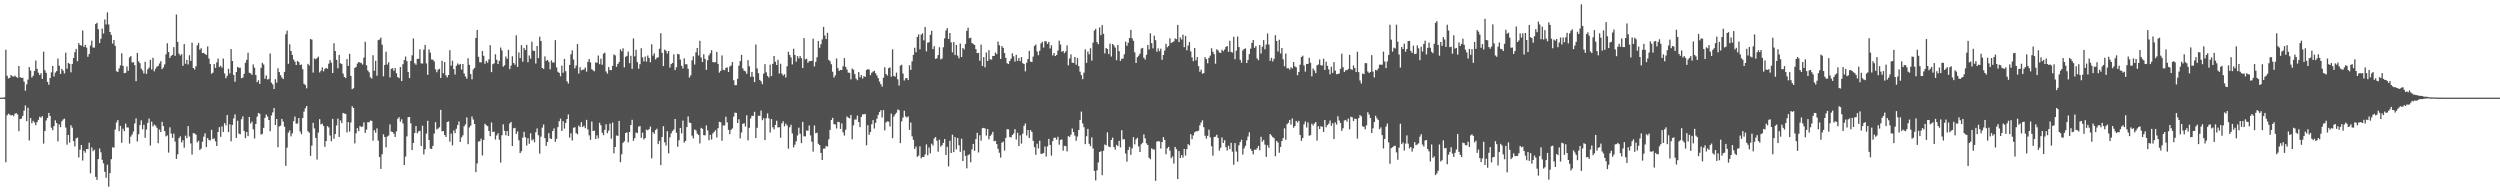<svg xmlns="http://www.w3.org/2000/svg" width="1920" height="150"><path fill="#4f4f4f" d="M0 75h1v1H0zM1 75h1v1H1zM2 75h1v1H2zM3 74.762h1v1.321H3zM4 38.187h1v86.448H4zM5 58.179h1v30.417H5zM6 60.217h1v27.093H6zM7 59.805h1v28.219H7zM8 57.603h1v31.179H8zM9 58.578h1v29.766H9zM10 58.878h1v30.426H10zM11 58.047h1v29.311H11zM12 59.029h1v27.892H12zM13 59.802h1v28.1H13zM14 50.686h1v50.076H14zM15 59.333h1v32.103H15zM16 59.807h1v31.241H16zM17 59.74h1v29.233H17zM18 62.702h1v22.268H18zM19 69.637h1v11.371H19zM20 64.833h1v28.272H20zM21 61.157h1v21.634H21zM22 51.514h1v56.368H22zM23 54.147h1v36.473H23zM24 59.509h1v35.184H24zM25 58.115h1v34.729H25zM26 54.527h1v39.526H26zM27 46.468h1v49.682H27zM28 52.872h1v40.906H28zM29 55.795h1v36.244H29zM30 57.667h1v31.98H30zM31 56.211h1v34.179H31zM32 60.576h1v28.652H32zM33 39.693h1v70.577H33zM34 53.973h1v46.617H34zM35 55.98h1v36.523H35zM36 62.869h1v27.691H36zM37 65.057h1v21.659H37zM38 59.885h1v29.203H38zM39 55.531h1v42.58H39zM40 50.674h1v49.334H40zM41 58.713h1v38.135H41zM42 55.769h1v36.624H42zM43 54.643h1v39.851H43zM44 44.952h1v63.637H44zM45 50.464h1v45.097H45zM46 56.767h1v40.927H46zM47 52.883h1v40.288H47zM48 54.231h1v37.594H48zM49 56.44h1v34.722H49zM50 40.521h1v57.439H50zM51 52.714h1v58.371H51zM52 48.354h1v55.271H52zM53 49.065h1v60.469H53zM54 55.573h1v40.636H54zM55 49.116h1v48.938H55zM56 44.55h1v63.864H56zM57 40.096h1v72.412H57zM58 37.525h1v68.817H58zM59 47.008h1v58.668H59zM60 33.108h1v87.849H60zM61 34.662h1v80.288H61zM62 35.007h1v76.347H62zM63 23.385h1v99.915H63zM64 36.047h1v79.661H64zM65 34.447h1v82.786H65zM66 36.562h1v77.901H66zM67 43.623h1v70.89H67zM68 41.455h1v68.167H68zM69 34.996h1v98.059H69zM70 31.245h1v82.012H70zM71 36.582h1v79.561H71zM72 36.516h1v78.455H72zM73 18.475h1v117.366H73zM74 17.489h1v120.703H74zM75 22.421h1v99.739H75zM76 33.099h1v80.92H76zM77 29.78h1v87.196H77zM78 21.986h1v100.753H78zM79 25.779h1v99.702H79zM80 14.939h1v116.956H80zM81 18.814h1v117.716H81zM82 9.512h1v117.022H82zM83 18.812h1v124.539H83zM84 24.582h1v108.366H84zM85 26.765h1v95.496H85zM86 33.472h1v79.65H86zM87 30.647h1v82.817H87zM88 35.25h1v64.262H88zM89 54.703h1v39.329H89zM90 55.282h1v36.908H90zM91 52.586h1v48.171H91zM92 50.249h1v46.491H92zM93 40.903h1v68.748H93zM94 50.601h1v48.226H94zM95 56.188h1v44.598H95zM96 55.907h1v39.043H96zM97 51.105h1v46.777H97zM98 54.369h1v43.557H98zM99 44.087h1v66.18H99zM100 43.025h1v61.875H100zM101 47.978h1v55.338H101zM102 47.775h1v53.259H102zM103 50.07h1v44.706H103zM104 62.35h1v28.574H104zM105 40.62h1v68.013H105zM106 47.166h1v55.953H106zM107 48.514h1v47.606H107zM108 52.737h1v39.663H108zM109 54.103h1v45.182H109zM110 56.417h1v39.419H110zM111 47.424h1v58.418H111zM112 56.749h1v42.749H112zM113 53.27h1v41.073H113zM114 51.865h1v39.169H114zM115 45.946h1v65.816H115zM116 53.336h1v40.124H116zM117 44.405h1v52.744H117zM118 54.765h1v40.932H118zM119 52.812h1v43.694H119zM120 51.276h1v46.837H120zM121 50.647h1v59.325H121zM122 48.795h1v50.684H122zM123 46.989h1v54.39H123zM124 53.085h1v40.476H124zM125 51.791h1v45.065H125zM126 49.445h1v51.257H126zM127 41.709h1v63.053H127zM128 33.241h1v70.771H128zM129 39.947h1v77.267H129zM130 44.518h1v53.252H130zM131 42.865h1v59.693H131zM132 42.078h1v63.818H132zM133 36.202h1v66.434H133zM134 42.918h1v65.77H134zM135 11.181h1v110.819H135zM136 32.149h1v86.4H136zM137 41.231h1v64.942H137zM138 42.641h1v62.078H138zM139 41.611h1v67.771H139zM140 50.551h1v57.157H140zM141 33.863h1v79.558H141zM142 48.985h1v55.187H142zM143 45.998h1v60.089H143zM144 49.489h1v47.372H144zM145 42.446h1v62.403H145zM146 46.722h1v63.408H146zM147 32.767h1v85.905H147zM148 52.222h1v50.012H148zM149 53.339h1v49.185H149zM150 50.894h1v52.548H150zM151 34.808h1v74.532H151zM152 32.952h1v75.134H152zM153 38.171h1v77.002H153zM154 37.029h1v77.077H154zM155 40.778h1v68.08H155zM156 40.558h1v64.383H156zM157 41.508h1v60.899H157zM158 42.114h1v70.863H158zM159 35.614h1v70.46H159zM160 44.968h1v62.676H160zM161 49.168h1v58.677H161zM162 56.582h1v43.122H162zM163 55.833h1v51.003H163zM164 49.178h1v57.07H164zM165 52.142h1v56.448H165zM166 47.944h1v64.186H166zM167 44.984h1v56.388H167zM168 51.526h1v46.095H168zM169 50.551h1v54.505H169zM170 51.947h1v45.12H170zM171 44.948h1v56.386H171zM172 56.39h1v38.116H172zM173 60.043h1v36.228H173zM174 58.218h1v30.178H174zM175 52.824h1v48.668H175zM176 56.392h1v39.064H176zM177 37.688h1v70.849H177zM178 46.832h1v49.084H178zM179 57.568h1v33.351H179zM180 62.796h1v25.042H180zM181 55.341h1v50.582H181zM182 51.35h1v41.38H182zM183 52.073h1v50.533H183zM184 51.972h1v51.119H184zM185 60.043h1v31.534H185zM186 59.546h1v29.872H186zM187 56.655h1v43.914H187zM188 48.198h1v57.954H188zM189 45.992h1v55.386H189zM190 40.475h1v64.058H190zM191 55.927h1v33.932H191zM192 56.31h1v38.505H192zM193 57.468h1v35.946H193zM194 49.445h1v49.863H194zM195 51.945h1v54.431H195zM196 57.591h1v37.576H196zM197 63.103h1v26.544H197zM198 61.624h1v25.095H198zM199 64.481h1v22.93H199zM200 52.142h1v51.206H200zM201 48.251h1v54.44H201zM202 49.564h1v48.636H202zM203 60.475h1v30.078H203zM204 57.928h1v30.018H204zM205 61.132h1v28.343H205zM206 60.585h1v31.6H206zM207 41.082h1v59.657H207zM208 63.453h1v25.242H208zM209 64.879h1v21.469H209zM210 68.33h1v14.66H210zM211 60.809h1v35.189H211zM212 63.49h1v27.91H212zM213 52.414h1v60.625H213zM214 55.328h1v41.82H214zM215 57.763h1v38.755H215zM216 59.571h1v31.724H216zM217 60.711h1v32.724H217zM218 55.206h1v42.14H218zM219 26.321h1v101.048H219zM220 23.497h1v89.888H220zM221 49.022h1v52.847H221zM222 34.003h1v66.216H222zM223 39.182h1v65.58H223zM224 42.21h1v60.224H224zM225 45.689h1v47.381H225zM226 47.308h1v42.167H226zM227 49.908h1v45.095H227zM228 46.774h1v48.052H228zM229 47.655h1v42.998H229zM230 49.958h1v50.996H230zM231 49.512h1v53.545H231zM232 53.22h1v37.37H232zM233 64.3h1v21.421H233zM234 65.323h1v17.855H234zM235 67.825h1v13.603H235zM236 49.059h1v51.698H236zM237 50.29h1v51.618H237zM238 29.986h1v89.702H238zM239 30.418h1v81.421H239zM240 55.756h1v38.579H240zM241 44.9h1v53.703H241zM242 45.463h1v60.494H242zM243 44.616h1v77.892H243zM244 43.467h1v58.347H244zM245 55.669h1v35.882H245zM246 54.309h1v41.211H246zM247 51.739h1v43.262H247zM248 54.771h1v41.998H248zM249 52.817h1v59.989H249zM250 52.194h1v56.15H250zM251 52.858h1v44.024H251zM252 48.887h1v48.965H252zM253 46.106h1v57.972H253zM254 48.106h1v60.391H254zM255 56.138h1v35.157H255zM256 33.154h1v73.369H256zM257 39.233h1v63.742H257zM258 45.994h1v50.35H258zM259 52.46h1v38.62H259zM260 42.13h1v63.033H260zM261 48.576h1v43.9H261zM262 49.205h1v45.326H262zM263 56.538h1v30.22H263zM264 59.152h1v28.102H264zM265 59.96h1v27.528H265zM266 45.424h1v56.313H266zM267 50.61h1v43.159H267zM268 41.297h1v59.757H268zM269 58.321h1v35.729H269zM270 68.52h1v13.074H270zM271 67.712h1v15.251H271zM272 52.224h1v57.892H272zM273 51.375h1v51.019H273zM274 48.784h1v49.622H274zM275 47.623h1v53.072H275zM276 48.026h1v48.741H276zM277 48.473h1v49.02H277zM278 49.583h1v47.585H278zM279 44.229h1v49.746H279zM280 32.034h1v70.066H280zM281 50.137h1v49.403H281zM282 54.078h1v39.764H282zM283 55.502h1v38.473H283zM284 59.413h1v33.154H284zM285 60.294h1v32.541H285zM286 42.437h1v65.605H286zM287 54.325h1v45.644H287zM288 46.674h1v55.26H288zM289 58.175h1v40.414H289zM290 30.828h1v77.175H290zM291 30.368h1v90.233H291zM292 28.917h1v100.778H292zM293 34.291h1v84.145H293zM294 58.61h1v44.521H294zM295 49.871h1v55.319H295zM296 39.725h1v73.479H296zM297 49.567h1v55.267H297zM298 47.82h1v56.285H298zM299 59.447h1v36.12H299zM300 52.833h1v48.242H300zM301 52.359h1v48.947H301zM302 54.325h1v48.359H302zM303 52.238h1v52.95H303zM304 56.266h1v44.64H304zM305 59.193h1v32.035H305zM306 60.022h1v29.963H306zM307 51.462h1v42.039H307zM308 62.279h1v29.336H308zM309 49.297h1v45.502H309zM310 46.12h1v80.625H310zM311 43.421h1v76.853H311zM312 47.001h1v57.734H312zM313 55.261h1v34.726H313zM314 59.967h1v29.888H314zM315 46.788h1v47.922H315zM316 42.517h1v72.747H316zM317 29.553h1v80.213H317zM318 48.582h1v53.605H318zM319 49.697h1v47.13H319zM320 45.225h1v57.123H320zM321 45.158h1v55.802H321zM322 37.889h1v62.511H322zM323 48.624h1v63.518H323zM324 48.846h1v47.702H324zM325 38.141h1v80.417H325zM326 34.449h1v80.208H326zM327 48.729h1v53.857H327zM328 57.426h1v35.351H328zM329 37.951h1v69.629H329zM330 40.462h1v73.61H330zM331 45.68h1v68.78H331zM332 45.859h1v66.23H332zM333 47.205h1v55.363H333zM334 53.261h1v40.593H334zM335 55.515h1v43.914H335zM336 53.432h1v45.237H336zM337 52.863h1v44.864H337zM338 59.83h1v24.55H338zM339 46.646h1v54.239H339zM340 56.22h1v44.44H340zM341 47.612h1v55.995H341zM342 57.852h1v47.288H342zM343 59.418h1v34.299H343zM344 57.591h1v35.635H344zM345 38.576h1v70.213H345zM346 50.409h1v52.232H346zM347 46.603h1v65.058H347zM348 53.094h1v47.112H348zM349 57.22h1v45.02H349zM350 50.475h1v48.45H350zM351 48.734h1v47.377H351zM352 49.821h1v43.456H352zM353 49.038h1v59.984H353zM354 53.462h1v52.074H354zM355 49.166h1v54.768H355zM356 56.495h1v40.499H356zM357 58.731h1v36.805H357zM358 60.452h1v29.721H358zM359 44.762h1v65.969H359zM360 49.802h1v48.116H360zM361 56.886h1v39.563H361zM362 60.944h1v28.528H362zM363 53.35h1v38.457H363zM364 52.142h1v43.085H364zM365 29.15h1v103.067H365zM366 22.998h1v102.504H366zM367 43.645h1v65.1H367zM368 47.834h1v60.547H368zM369 47.903h1v58.572H369zM370 39.137h1v80.263H370zM371 42.849h1v64.614H371zM372 48.926h1v46.141H372zM373 46.749h1v49.453H373zM374 48.154h1v48.695H374zM375 45.568h1v55.04H375zM376 34.717h1v69.904H376zM377 55.405h1v38.624H377zM378 49.297h1v52.145H378zM379 48.658h1v52.371H379zM380 41.7h1v65.486H380zM381 45.918h1v58.137H381zM382 49.15h1v53.186H382zM383 46.619h1v60.671H383zM384 36.516h1v88.327H384zM385 38.649h1v65.26H385zM386 51.192h1v44.285H386zM387 50.105h1v50.352H387zM388 43.378h1v60.579H388zM389 45.158h1v55.427H389zM390 38.258h1v66.221H390zM391 53.071h1v41.765H391zM392 50.375h1v43.275H392zM393 43.206h1v68.922H393zM394 48.363h1v50.169H394zM395 49.651h1v48.56H395zM396 27.068h1v75.816H396zM397 51.421h1v49.554H397zM398 40.276h1v67.425H398zM399 44.627h1v72.948H399zM400 34.657h1v81.456H400zM401 47.385h1v58.347H401zM402 36.788h1v64.454H402zM403 38.427h1v67.04H403zM404 34.451h1v77.395H404zM405 47.761h1v58.43H405zM406 42.62h1v67.803H406zM407 45.033h1v57.349H407zM408 32.032h1v75.832H408zM409 38.928h1v68.043H409zM410 39.178h1v70.082H410zM411 48.772h1v52.797H411zM412 35.316h1v63.351H412zM413 44.602h1v59.295H413zM414 28.228h1v89.753H414zM415 31.492h1v73.474H415zM416 52.201h1v45.789H416zM417 52.876h1v42.71H417zM418 43.339h1v62.776H418zM419 46.701h1v65.317H419zM420 45.998h1v63.031H420zM421 47.484h1v54.768H421zM422 53.268h1v52.953H422zM423 46.404h1v60.357H423zM424 47.967h1v52.657H424zM425 47.999h1v50.625H425zM426 30.803h1v78.123H426zM427 51.755h1v54.852H427zM428 55.147h1v42.483H428zM429 55.95h1v37.176H429zM430 58.594h1v32.502H430zM431 50.375h1v50.174H431zM432 55.854h1v37.21H432zM433 45.222h1v53.545H433zM434 54.691h1v39.698H434zM435 62.485h1v28.952H435zM436 64.156h1v23.77H436zM437 49.873h1v55.818H437zM438 41.714h1v60.677H438zM439 38.638h1v69.256H439zM440 45.708h1v52.378H440zM441 52.489h1v45.237H441zM442 50.299h1v51.888H442zM443 33.842h1v69.315H443zM444 56.456h1v39.986H444zM445 51.608h1v45.974H445zM446 54.032h1v39.803H446zM447 53.68h1v43.848H447zM448 53.307h1v43.268H448zM449 51.851h1v46.624H449zM450 54.987h1v37.066H450zM451 47.47h1v51.971H451zM452 45.298h1v58.652H452zM453 47.903h1v59.531H453zM454 53.135h1v40.176H454zM455 54h1v46.592H455zM456 54.723h1v45.642H456zM457 47.99h1v58.769H457zM458 48.173h1v55.763H458zM459 42.643h1v63.642H459zM460 49.281h1v45.029H460zM461 45.11h1v51.108H461zM462 49.729h1v52.163H462zM463 41.224h1v62.614H463zM464 40.455h1v59.235H464zM465 54.87h1v40.591H465zM466 56.527h1v45.841H466zM467 51.528h1v48.824H467zM468 53.812h1v41.128H468zM469 53.849h1v52.708H469zM470 50.61h1v43.55H470zM471 41.819h1v75.974H471zM472 42.554h1v70.337H472zM473 51.32h1v52.738H473zM474 49.175h1v55.209H474zM475 47.685h1v45.175H475zM476 37.88h1v86.665H476zM477 39.391h1v79.105H477zM478 37.077h1v72.634H478zM479 51.691h1v56.793H479zM480 43.687h1v58.51H480zM481 42.892h1v58.736H481zM482 39.642h1v69.664H482zM483 48.537h1v52.879H483zM484 42.865h1v53.131H484zM485 52.84h1v39.19H485zM486 29.535h1v78.581H486zM487 43.254h1v62.877H487zM488 38.253h1v63.506H488zM489 47.694h1v54.539H489zM490 52.732h1v44.571H490zM491 49.322h1v47.468H491zM492 37.029h1v68.81H492zM493 44.08h1v57.803H493zM494 47.141h1v59.927H494zM495 43.394h1v62.584H495zM496 47.381h1v52.149H496zM497 42.645h1v57.462H497zM498 44.504h1v54.729H498zM499 47.839h1v49.398H499zM500 34.003h1v87.572H500zM501 42.689h1v58.794H501zM502 40.965h1v61.68H502zM503 45.66h1v54.28H503zM504 44.394h1v54.477H504zM505 43.993h1v66.69H505zM506 37.413h1v70.739H506zM507 25.502h1v101.33H507zM508 40.588h1v64.681H508zM509 50.752h1v46.146H509zM510 38.07h1v71.211H510zM511 38.969h1v72.813H511zM512 41.061h1v59.705H512zM513 39.159h1v78.657H513zM514 51.874h1v53.584H514zM515 49.198h1v53.271H515zM516 48.331h1v52.319H516zM517 41.757h1v57.75H517zM518 53.815h1v37.567H518zM519 51.656h1v50.295H519zM520 41.377h1v71.3H520zM521 41.796h1v65.937H521zM522 45.786h1v52.447H522zM523 50.551h1v51.92H523zM524 52.586h1v40.05H524zM525 44.776h1v64.759H525zM526 49.31h1v58.988H526zM527 49.42h1v48.21H527zM528 52.84h1v36.539H528zM529 59.553h1v34.548H529zM530 57.891h1v36.615H530zM531 46.298h1v57.883H531zM532 43.286h1v63.014H532zM533 49.567h1v49.906H533zM534 40.169h1v59.952H534zM535 36.884h1v65.711H535zM536 42.602h1v61.057H536zM537 31.339h1v78.768H537zM538 44.204h1v54.005H538zM539 47.669h1v51.302H539zM540 41.643h1v62.142H540zM541 45.188h1v58.791H541zM542 53.627h1v42.717H542zM543 46.209h1v53.932H543zM544 42.542h1v65.136H544zM545 40.906h1v62.694H545zM546 38.528h1v68.668H546zM547 47.655h1v54.802H547zM548 47.9h1v53.367H548zM549 47.736h1v52.275H549zM550 39.816h1v65.763H550zM551 49.026h1v49.387H551zM552 55.779h1v37.775H552zM553 54.424h1v39.494H553zM554 42.606h1v65.516H554zM555 53.593h1v42.758H555zM556 53.989h1v42.348H556zM557 52.142h1v37.535H557zM558 51.775h1v42.234H558zM559 55.275h1v44.47H559zM560 51.031h1v51.996H560zM561 50.249h1v49.48H561zM562 47.603h1v51.007H562zM563 61.599h1v27.954H563zM564 65.435h1v21.037H564zM565 65.405h1v21.318H565zM566 60.526h1v34.003H566zM567 50.457h1v41.204H567zM568 46.891h1v59.423H568zM569 42.128h1v59.627H569zM570 52.515h1v42.552H570zM571 54.309h1v40.35H571zM572 54.792h1v42.385H572zM573 56.694h1v31.879H573zM574 46.216h1v61.589H574zM575 50.876h1v47.292H575zM576 58.96h1v32.021H576zM577 55.234h1v33.724H577zM578 58.928h1v30.041H578zM579 63.027h1v22.831H579zM580 34.218h1v71.861H580zM581 52.533h1v45.596H581zM582 56.204h1v32.618H582zM583 61.338h1v27.67H583zM584 62.405h1v22.481H584zM585 64.666h1v27.672H585zM586 56.575h1v34.246H586zM587 49.242h1v58.366H587zM588 55.55h1v35.225H588zM589 58.31h1v28.785H589zM590 59.53h1v31.341H590zM591 49.658h1v52.145H591zM592 58.411h1v33.03H592zM593 49.047h1v48.67H593zM594 43h1v56.367H594zM595 47.468h1v48.464H595zM596 49.933h1v42.788H596zM597 45.946h1v51.955H597zM598 56.474h1v41.213H598zM599 48.96h1v56.873H599zM600 56.518h1v38.263H600zM601 58.067h1v35.042H601zM602 57.037h1v40.007H602zM603 59.566h1v35.422H603zM604 50.906h1v45.461H604zM605 39.665h1v74.488H605zM606 42.213h1v55.571H606zM607 44.083h1v51.703H607zM608 49.438h1v53.046H608zM609 37.438h1v75.743H609zM610 42.24h1v68.844H610zM611 47.335h1v61.147H611zM612 43.124h1v60.909H612zM613 44.849h1v53.195H613zM614 42.936h1v59.757H614zM615 44.703h1v65.23H615zM616 52.297h1v41.291H616zM617 29.214h1v75.498H617zM618 45.55h1v59.222H618zM619 45.126h1v55.088H619zM620 48.248h1v52.227H620zM621 46.973h1v49.375H621zM622 46.905h1v57.123H622zM623 46.674h1v62.14H623zM624 29.743h1v86.67H624zM625 50.999h1v45.342H625zM626 47.495h1v54.784H626zM627 43.977h1v57.938H627zM628 31.492h1v78.933H628zM629 36.708h1v74.726H629zM630 33.925h1v83.472H630zM631 30.293h1v92.648H631zM632 20.686h1v93.481H632zM633 27.219h1v86.844H633zM634 30.02h1v82.053H634zM635 25.191h1v87.42H635zM636 45.934h1v61.096H636zM637 47.067h1v52.705H637zM638 49.342h1v42.783H638zM639 55.078h1v35.413H639zM640 59.544h1v35.844H640zM641 57.909h1v37.631H641zM642 44.923h1v53.765H642zM643 52.318h1v41.156H643zM644 54.442h1v39.352H644zM645 53.677h1v45.335H645zM646 53.835h1v40.922H646zM647 50.942h1v50.675H647zM648 44.641h1v59.478H648zM649 51.329h1v48.263H649zM650 53.375h1v36.086H650zM651 55.765h1v34.623H651zM652 55.987h1v34.967H652zM653 60.992h1v27.253H653zM654 52.62h1v54.324H654zM655 53.561h1v42.68H655zM656 56.859h1v34.978H656zM657 60.427h1v31.309H657zM658 61.599h1v27.194H658zM659 55.334h1v38.402H659zM660 59.406h1v38.267H660zM661 57.694h1v32.145H661zM662 60.249h1v27.549H662zM663 58.404h1v29.439H663zM664 59.093h1v28.347H664zM665 53.709h1v57.908H665zM666 53.165h1v43.042H666zM667 53.345h1v50.218H667zM668 57.683h1v43.752H668zM669 55.849h1v39.611H669zM670 54.911h1v37.365H670zM671 54.394h1v44.305H671zM672 56.344h1v37.986H672zM673 58.001h1v33.154H673zM674 60.001h1v28.286H674zM675 62.656h1v23.433H675zM676 64.643h1v19.952H676zM677 66.527h1v23.754H677zM678 59.633h1v24.88H678zM679 51.638h1v48.503H679zM680 56.77h1v37.272H680zM681 57.994h1v35.209H681zM682 52.398h1v41.018H682zM683 51.785h1v45.338H683zM684 58.907h1v28.341H684zM685 37.862h1v68.26H685zM686 58.319h1v31.247H686zM687 58.864h1v28.924H687zM688 55.76h1v30.776H688zM689 60.928h1v23.126H689zM690 65.673h1v18.954H690zM691 50.448h1v59.487H691zM692 49.709h1v43.518H692zM693 56.449h1v33.854H693zM694 61.855h1v23.207H694zM695 60.228h1v29.201H695zM696 59.887h1v30.357H696zM697 61.512h1v27.865H697zM698 50.125h1v49.686H698zM699 53.719h1v40.368H699zM700 47.095h1v57.597H700zM701 42.119h1v65.283H701zM702 36.637h1v77.732H702zM703 40.141h1v72.371H703zM704 28.434h1v92.026H704zM705 26.402h1v93.138H705zM706 37.878h1v74.482H706zM707 26.594h1v94.992H707zM708 25.584h1v94.88H708zM709 30.959h1v89.686H709zM710 20.675h1v97.976H710zM711 39.491h1v71.396H711zM712 32.758h1v86.48H712zM713 32.499h1v80.73H713zM714 26.763h1v90.998H714zM715 23.63h1v86.731H715zM716 37.759h1v74.022H716zM717 35.479h1v70.936H717zM718 45.218h1v60.023H718zM719 44.781h1v63.262H719zM720 42.3h1v74.212H720zM721 36.324h1v70.954H721zM722 45.628h1v67.034H722zM723 44.957h1v66.567H723zM724 36.282h1v73.436H724zM725 29.482h1v77.285H725zM726 23.401h1v95.658H726zM727 21.616h1v91.112H727zM728 29.899h1v97.924H728zM729 25.369h1v82.701H729zM730 32.506h1v85.008H730zM731 40.249h1v63.191H731zM732 32.247h1v84.578H732zM733 42.272h1v62.978H733zM734 34.527h1v80.176H734zM735 42.702h1v63.259H735zM736 44.797h1v66.825H736zM737 33.419h1v83.232H737zM738 43.783h1v62.788H738zM739 36.841h1v86.858H739zM740 37.99h1v77.53H740zM741 33.717h1v85.969H741zM742 23.689h1v105.589H742zM743 21.227h1v97.954H743zM744 29.391h1v89.1H744zM745 28.912h1v95.704H745zM746 33.062h1v81.696H746zM747 33.71h1v76.855H747zM748 34.563h1v81.309H748zM749 37.754h1v69.032H749zM750 40.821h1v61.179H750zM751 40.597h1v76.51H751zM752 46.573h1v57.251H752zM753 34.277h1v73.779H753zM754 50.615h1v47.835H754zM755 43.81h1v54.408H755zM756 51.707h1v46.931H756zM757 40.334h1v63.825H757zM758 46.861h1v52.195H758zM759 38.498h1v68.581H759zM760 45.525h1v58.977H760zM761 45.749h1v57.519H761zM762 42.979h1v58.315H762zM763 43.025h1v65.397H763zM764 40.329h1v67.876H764zM765 41.588h1v69.103H765zM766 31.963h1v82.36H766zM767 34.763h1v82.536H767zM768 45.241h1v75.821H768zM769 35.358h1v74.234H769zM770 36.763h1v72H770zM771 40.759h1v74.898H771zM772 44.447h1v61.442H772zM773 48.564h1v50.68H773zM774 49.205h1v50.188H774zM775 46.838h1v58.352H775zM776 45.051h1v60.572H776zM777 40.952h1v62.772H777zM778 43.286h1v59.281H778zM779 47.328h1v51.888H779zM780 42.117h1v65.051H780zM781 46.735h1v55.241H781zM782 44.463h1v67.739H782zM783 46.93h1v56.986H783zM784 43.808h1v66.484H784zM785 48.555h1v54.122H785zM786 49.175h1v47.418H786zM787 54.762h1v40.076H787zM788 48.125h1v55.962H788zM789 45.325h1v54.55H789zM790 39.056h1v66.919H790zM791 47.285h1v52.664H791zM792 47.692h1v53.651H792zM793 43.483h1v64.706H793zM794 35.298h1v77.736H794zM795 34.209h1v84.736H795zM796 39.53h1v70.867H796zM797 42.405h1v71.607H797zM798 39.027h1v69.034H798zM799 33.325h1v84.827H799zM800 32.128h1v85.887H800zM801 36.555h1v80.927H801zM802 31.599h1v80.861H802zM803 31.792h1v88.414H803zM804 33.758h1v78.652H804zM805 32.149h1v74.541H805zM806 37.177h1v74.154H806zM807 34.756h1v84.754H807zM808 42.547h1v65.805H808zM809 40.691h1v65.143H809zM810 43.073h1v62.648H810zM811 42.171h1v65.09H811zM812 38.789h1v66.26H812zM813 31.224h1v79.911H813zM814 34.227h1v73.168H814zM815 39.729h1v67.393H815zM816 39.109h1v76.599H816zM817 40.881h1v71.122H817zM818 39.489h1v72.749H818zM819 34.856h1v81.426H819zM820 50.166h1v54.363H820zM821 44.98h1v60.169H821zM822 41.755h1v61.682H822zM823 48.079h1v50.609H823zM824 48.406h1v53.01H824zM825 43.716h1v60.421H825zM826 49.741h1v58.407H826zM827 44.577h1v60.293H827zM828 50.787h1v49.034H828zM829 55.064h1v37.043H829zM830 57.713h1v27.983H830zM831 60.793h1v34.049H831zM832 55.804h1v41.863H832zM833 37.889h1v72.808H833zM834 48.264h1v56.381H834zM835 39.597h1v59.38H835zM836 41.663h1v68.75H836zM837 37.081h1v75.127H837zM838 46.536h1v59.009H838zM839 32.682h1v81.321H839zM840 23.515h1v107.743H840zM841 22.179h1v116.343H841zM842 32.378h1v98.423H842zM843 33.929h1v90.824H843zM844 21.069h1v95.656H844zM845 27.056h1v89.071H845zM846 19.295h1v115.258H846zM847 25.967h1v89.805H847zM848 41.034h1v69.957H848zM849 36.868h1v74.731H849zM850 37.619h1v64.026H850zM851 41.531h1v70.98H851zM852 33.501h1v79.57H852zM853 43.423h1v64.07H853zM854 33.73h1v71.957H854zM855 34.861h1v78.086H855zM856 36.562h1v78.32H856zM857 46.214h1v65.052H857zM858 34.481h1v77.711H858zM859 39.306h1v68.897H859zM860 46.726h1v66.471H860zM861 45.085h1v54.9H861zM862 44.932h1v62.197H862zM863 41.693h1v65.159H863zM864 31.97h1v85.921H864zM865 35.17h1v88.995H865zM866 32.826h1v82.307H866zM867 29.178h1v83.564H867zM868 22.918h1v96.036H868zM869 29.423h1v84.516H869zM870 31.336h1v73.964H870zM871 40.187h1v70.675H871zM872 48.388h1v58.627H872zM873 43.952h1v61.904H873zM874 42.73h1v69.682H874zM875 41.194h1v75.548H875zM876 37.278h1v73.593H876zM877 36.74h1v72.914H877zM878 44.268h1v58.961H878zM879 45.786h1v60.529H879zM880 42.087h1v67.997H880zM881 34.538h1v76.807H881zM882 38.008h1v83.179H882zM883 25.571h1v96.674H883zM884 33.101h1v80.799H884zM885 37.118h1v77.638H885zM886 27.418h1v87.443H886zM887 30.89h1v107.977H887zM888 39.743h1v69.018H888zM889 37.099h1v71.282H889zM890 39.322h1v69.32H890zM891 37.347h1v76.727H891zM892 45.905h1v63.273H892zM893 42.233h1v63.104H893zM894 38.885h1v68.579H894zM895 33.701h1v84.781H895zM896 36.294h1v77.613H896zM897 35.262h1v77.475H897zM898 29.425h1v86.294H898zM899 33.078h1v88.444H899zM900 32.423h1v87.7H900zM901 31.785h1v93.788H901zM902 29.512h1v83.358H902zM903 30.123h1v84.463H903zM904 19.089h1v118.409H904zM905 32.304h1v83.733H905zM906 28.752h1v92.586H906zM907 30.336h1v88.75H907zM908 26.603h1v94.376H908zM909 36.214h1v78.228H909zM910 27.544h1v91.929H910zM911 38.633h1v75.91H911zM912 34.953h1v75.752H912zM913 32.291h1v79.332H913zM914 39.459h1v63.6H914zM915 44.103h1v62.824H915zM916 47.008h1v57.025H916zM917 36.802h1v64.854H917zM918 46.385h1v54.541H918zM919 43.813h1v56.972H919zM920 50.837h1v49.496H920zM921 55.092h1v41.135H921zM922 53.455h1v40.616H922zM923 56.644h1v35.734H923zM924 56.142h1v41.529H924zM925 43.932h1v60.302H925zM926 45.401h1v61.037H926zM927 48.608h1v55.754H927zM928 44.394h1v55.184H928zM929 42.686h1v62.82H929zM930 37.072h1v75.278H930zM931 39.782h1v79.758H931zM932 41.574h1v63.678H932zM933 48.914h1v56.045H933zM934 37.823h1v65.669H934zM935 38.702h1v67.224H935zM936 40.345h1v75.308H936zM937 40.64h1v72.895H937zM938 38.125h1v67.427H938zM939 39.301h1v70.515H939zM940 38.065h1v69.638H940zM941 36.063h1v76.986H941zM942 35.344h1v80.339H942zM943 39.784h1v72.117H943zM944 31.309h1v83.236H944zM945 39.871h1v69.78H945zM946 40.414h1v76.086H946zM947 28.262h1v98.279H947zM948 45.518h1v64.344H948zM949 38.912h1v77.475H949zM950 28.047h1v96.109H950zM951 36.166h1v75.386H951zM952 45.911h1v63.172H952zM953 48.166h1v59.155H953zM954 38.75h1v79.945H954zM955 37.64h1v76.313H955zM956 37.122h1v74.916H956zM957 48.399h1v59.41H957zM958 45.989h1v58.892H958zM959 41.558h1v60.059H959zM960 37.344h1v76.995H960zM961 32.927h1v83.044H961zM962 30.7h1v87.892H962zM963 36.768h1v78.19H963zM964 35.385h1v79.686H964zM965 44.936h1v68.991H965zM966 46.232h1v65.83H966zM967 34.547h1v80.883H967zM968 41.121h1v63.941H968zM969 35.9h1v72.966H969zM970 30.794h1v76.615H970zM971 37.823h1v73.209H971zM972 34.213h1v86.253H972zM973 25.685h1v85.912H973zM974 34.22h1v79.279H974zM975 46.669h1v56.237H975zM976 44.371h1v59.682H976zM977 47.163h1v58.178H977zM978 45.177h1v60.941H978zM979 27.058h1v92.898H979zM980 31.474h1v76.747H980zM981 39.528h1v69.934H981zM982 30.499h1v86.796H982zM983 41.041h1v71.799H983zM984 36.88h1v71.483H984zM985 45.545h1v60.549H985zM986 50.869h1v47.697H986zM987 41.089h1v66.292H987zM988 52.453h1v42.953H988zM989 52.38h1v41.943H989zM990 53.506h1v38.583H990zM991 51.638h1v44.031H991zM992 52.567h1v38.391H992zM993 47.669h1v50.442H993zM994 50.999h1v45.77H994zM995 51.661h1v41.183H995zM996 57.745h1v36.306H996zM997 55.28h1v37.512H997zM998 49.693h1v53.957H998zM999 43.71h1v64.491H999zM1000 42.769h1v63.266H1000zM1001 50.21h1v45.278H1001zM1002 55.007h1v38.258H1002zM1003 49.054h1v48.885H1003zM1004 49.143h1v44.882H1004zM1005 44.389h1v59.844H1005zM1006 48.198h1v55.594H1006zM1007 58.64h1v36.37H1007zM1008 52.611h1v43.726H1008zM1009 54.103h1v40.767H1009zM1010 56.179h1v37.558H1010zM1011 50.15h1v57.817H1011zM1012 49.487h1v47.468H1012zM1013 45.65h1v53.413H1013zM1014 50.107h1v46.802H1014zM1015 50.283h1v47.079H1015zM1016 45.033h1v56.281H1016zM1017 53.721h1v38.439H1017zM1018 47.351h1v50.387H1018zM1019 50.583h1v45.443H1019zM1020 53.286h1v41.703H1020zM1021 57.104h1v35.447H1021zM1022 51.187h1v45.445H1022zM1023 55.95h1v38.666H1023zM1024 47.708h1v59.094H1024zM1025 54.202h1v39.842H1025zM1026 57.042h1v38.67H1026zM1027 56.854h1v32.451H1027zM1028 56.408h1v36.084H1028zM1029 52.858h1v41.531H1029zM1030 41.219h1v59.297H1030zM1031 51.656h1v46.855H1031zM1032 55.369h1v37.164H1032zM1033 53.938h1v38.194H1033zM1034 53.931h1v39.528H1034zM1035 52.924h1v38.155H1035zM1036 42.137h1v57.21H1036zM1037 53.137h1v36.537H1037zM1038 53.654h1v36.434H1038zM1039 50.233h1v42.767H1039zM1040 52.258h1v38.821H1040zM1041 55.314h1v36.086H1041zM1042 39.722h1v66.715H1042zM1043 55.389h1v35.326H1043zM1044 61.814h1v26.544H1044zM1045 64.089h1v25.239H1045zM1046 56.442h1v40.554H1046zM1047 56.944h1v40.453H1047zM1048 48.466h1v50.865H1048zM1049 48.521h1v47.759H1049zM1050 54.936h1v31.24H1050zM1051 56.136h1v31.884H1051zM1052 55.321h1v35.319H1052zM1053 42.35h1v59.81H1053zM1054 54.941h1v43.623H1054zM1055 59.45h1v34.294H1055zM1056 53.638h1v35.255H1056zM1057 54.105h1v36.775H1057zM1058 52.634h1v39.464H1058zM1059 49.64h1v49.645H1059zM1060 49.64h1v48.194H1060zM1061 49.644h1v54.143H1061zM1062 39.606h1v74.395H1062zM1063 47.241h1v59.478H1063zM1064 52.332h1v44.884H1064zM1065 47.166h1v47.718H1065zM1066 42.197h1v67.187H1066zM1067 18.977h1v106.8H1067zM1068 30.473h1v83.326H1068zM1069 39.69h1v73.401H1069zM1070 36.605h1v75.608H1070zM1071 37.228h1v74.653H1071zM1072 18.961h1v98.079H1072zM1073 32.05h1v90.632H1073zM1074 41.908h1v71.518H1074zM1075 51.881h1v43.147H1075zM1076 36.063h1v74.637H1076zM1077 37.628h1v71.794H1077zM1078 33.497h1v82.129H1078zM1079 39.713h1v70.563H1079zM1080 37.64h1v66.322H1080zM1081 31.531h1v78.828H1081zM1082 31.444h1v82.589H1082zM1083 39.056h1v73.774H1083zM1084 40.638h1v75.784H1084zM1085 35.001h1v78.901H1085zM1086 41.56h1v67.601H1086zM1087 41.293h1v70.261H1087zM1088 34.843h1v76.109H1088zM1089 37.141h1v72.923H1089zM1090 46.211h1v58.759H1090zM1091 35.859h1v67.228H1091zM1092 39.59h1v71.415H1092zM1093 33.813h1v78.698H1093zM1094 31.242h1v76.665H1094zM1095 41.792h1v65.752H1095zM1096 36.829h1v77.652H1096zM1097 32.652h1v83.61H1097zM1098 36.635h1v87.35H1098zM1099 39.791h1v71.135H1099zM1100 40.874h1v80.362H1100zM1101 33.65h1v86.445H1101zM1102 17.585h1v116.933H1102zM1103 16.257h1v116.917H1103zM1104 34.511h1v96.684H1104zM1105 42.778h1v68.196H1105zM1106 32.233h1v91.795H1106zM1107 35.209h1v87.858H1107zM1108 28.507h1v79.265H1108zM1109 30.345h1v83.598H1109zM1110 36.019h1v77.578H1110zM1111 19.013h1v107.141H1111zM1112 23.454h1v95.321H1112zM1113 36.205h1v80.433H1113zM1114 35.87h1v77.194H1114zM1115 41.222h1v76.816H1115zM1116 27.095h1v93.431H1116zM1117 37.333h1v80.012H1117zM1118 36.811h1v77.977H1118zM1119 41.911h1v60.927H1119zM1120 32.568h1v84.074H1120zM1121 35.202h1v83.719H1121zM1122 33.678h1v86.885H1122zM1123 29.723h1v79.835H1123zM1124 34.428h1v75.489H1124zM1125 38.161h1v73.378H1125zM1126 40.311h1v71.3H1126zM1127 44.955h1v63.912H1127zM1128 37.534h1v75.422H1128zM1129 42.085h1v61.916H1129zM1130 37.756h1v65.42H1130zM1131 48.287h1v56.13H1131zM1132 32.224h1v77.139H1132zM1133 37.555h1v70.538H1133zM1134 23.085h1v94.319H1134zM1135 24.339h1v90.526H1135zM1136 26.534h1v94.935H1136zM1137 36.697h1v87.759H1137zM1138 33.833h1v87.8H1138zM1139 37.971h1v70.911H1139zM1140 14.415h1v112.325H1140zM1141 30.698h1v91.177H1141zM1142 31h1v97.801H1142zM1143 36.154h1v81.186H1143zM1144 37.376h1v75.576H1144zM1145 35.77h1v88.94H1145zM1146 18.716h1v102.108H1146zM1147 33.353h1v87.155H1147zM1148 42.609h1v65.816H1148zM1149 43.584h1v67.141H1149zM1150 35.818h1v91.28H1150zM1151 32.634h1v84.067H1151zM1152 37.489h1v72.946H1152zM1153 37.775h1v73.969H1153zM1154 39.153h1v79.4H1154zM1155 33.634h1v88.698H1155zM1156 22.815h1v89.135H1156zM1157 25.875h1v106.468H1157zM1158 25.074h1v84.275H1158zM1159 28.926h1v86.134H1159zM1160 36.642h1v85.585H1160zM1161 36.486h1v84.482H1161zM1162 41.437h1v76.391H1162zM1163 39.221h1v80.721H1163zM1164 20.341h1v99.402H1164zM1165 32.272h1v87.496H1165zM1166 31.023h1v86.677H1166zM1167 25.628h1v86.459H1167zM1168 28.8h1v84.326H1168zM1169 25.598h1v87.063H1169zM1170 41.874h1v74.109H1170zM1171 25.271h1v94.298H1171zM1172 30.723h1v92.364H1172zM1173 39.972h1v76.828H1173zM1174 19.162h1v104.365H1174zM1175 28.587h1v89.066H1175zM1176 29.233h1v96.448H1176zM1177 32.744h1v90.126H1177zM1178 27.8h1v91.712H1178zM1179 22.435h1v98.643H1179zM1180 24.706h1v104.841H1180zM1181 16.603h1v118.272H1181zM1182 18.814h1v101.087H1182zM1183 30.096h1v83.12H1183zM1184 20.412h1v102.007H1184zM1185 30.363h1v99.087H1185zM1186 23.149h1v105.308H1186zM1187 29.684h1v93.232H1187zM1188 31.68h1v85.795H1188zM1189 17.189h1v120.808H1189zM1190 19.132h1v111.234H1190zM1191 29.697h1v82.625H1191zM1192 37.063h1v74.788H1192zM1193 30.412h1v93.552H1193zM1194 31.242h1v97.027H1194zM1195 29.963h1v88.274H1195zM1196 36.227h1v82.9H1196zM1197 32.588h1v80.65H1197zM1198 28.832h1v95.287H1198zM1199 34.154h1v75.447H1199zM1200 28.786h1v81.325H1200zM1201 32.426h1v86.461H1201zM1202 28.658h1v82.131H1202zM1203 25.195h1v92.38H1203zM1204 33.27h1v89.622H1204zM1205 25.674h1v100.128H1205zM1206 23.586h1v107.382H1206zM1207 22.451h1v106.974H1207zM1208 37.752h1v77.816H1208zM1209 35.04h1v82.035H1209zM1210 32.158h1v86.823H1210zM1211 24.36h1v98.652H1211zM1212 26.088h1v89.572H1212zM1213 21.927h1v90.208H1213zM1214 3.349h1v127.853H1214zM1215 19.91h1v94.092H1215zM1216 38.061h1v71.92H1216zM1217 40.562h1v70.082H1217zM1218 26.15h1v94.74H1218zM1219 24.847h1v95.697H1219zM1220 27.372h1v94.708H1220zM1221 39.505h1v75.338H1221zM1222 40.778h1v70.961H1222zM1223 28.69h1v90.492H1223zM1224 23.126h1v94.655H1224zM1225 32.021h1v71.623H1225zM1226 39.278h1v76.411H1226zM1227 42.513h1v70.977H1227zM1228 25.591h1v87.409H1228zM1229 28.933h1v81.359H1229zM1230 38.869h1v77.464H1230zM1231 23.289h1v94.637H1231zM1232 38.223h1v83.095H1232zM1233 17.004h1v106.825H1233zM1234 27.832h1v102.067H1234zM1235 36.926h1v89.577H1235zM1236 32.59h1v85.164H1236zM1237 32.103h1v83.648H1237zM1238 24.992h1v95.37H1238zM1239 22.675h1v96.036H1239zM1240 37.935h1v72.964H1240zM1241 43.147h1v67.567H1241zM1242 35.875h1v73.857H1242zM1243 33.662h1v77.082H1243zM1244 35.893h1v81.646H1244zM1245 29.526h1v90.636H1245zM1246 36.17h1v77.86H1246zM1247 36.152h1v72.987H1247zM1248 29.162h1v91.559H1248zM1249 18.004h1v107.114H1249zM1250 26.39h1v86.69H1250zM1251 34.321h1v81.325H1251zM1252 44.108h1v68.146H1252zM1253 28.764h1v79.714H1253zM1254 33.769h1v73.218H1254zM1255 28.928h1v87.631H1255zM1256 30.164h1v79.354H1256zM1257 38.898h1v76.638H1257zM1258 35.749h1v76.219H1258zM1259 43.785h1v62.557H1259zM1260 50.23h1v52.209H1260zM1261 38.262h1v85.084H1261zM1262 33.685h1v84.324H1262zM1263 38.246h1v72.71H1263zM1264 47.688h1v55.409H1264zM1265 44.907h1v59.062H1265zM1266 40.4h1v62.124H1266zM1267 31.739h1v84.612H1267zM1268 33.648h1v82.937H1268zM1269 40.393h1v75.562H1269zM1270 31.908h1v96.793H1270zM1271 31.437h1v85.999H1271zM1272 35.639h1v82.781H1272zM1273 32.165h1v86.237H1273zM1274 30.141h1v82.229H1274zM1275 33.623h1v77.141H1275zM1276 44.563h1v55.397H1276zM1277 41.771h1v67.986H1277zM1278 47.044h1v52.282H1278zM1279 42.627h1v55.15H1279zM1280 38.551h1v72.188H1280zM1281 34.985h1v68.915H1281zM1282 30.423h1v91.321H1282zM1283 37.038h1v71.398H1283zM1284 35.262h1v70.7H1284zM1285 35.735h1v69.744H1285zM1286 39.104h1v81.989H1286zM1287 22.84h1v103.52H1287zM1288 28.397h1v94.624H1288zM1289 41.423h1v67.187H1289zM1290 42.84h1v64.832H1290zM1291 38.757h1v59.705H1291zM1292 44.119h1v63.941H1292zM1293 43.073h1v66.326H1293zM1294 44.431h1v69.714H1294zM1295 49.796h1v52.451H1295zM1296 45.694h1v62.973H1296zM1297 44.476h1v59.084H1297zM1298 43.06h1v72.818H1298zM1299 46.527h1v57.83H1299zM1300 31.835h1v78.235H1300zM1301 42.176h1v56.791H1301zM1302 43.339h1v60.863H1302zM1303 46.051h1v59.277H1303zM1304 26.031h1v93.88H1304zM1305 30.977h1v86.338H1305zM1306 29.469h1v83.136H1306zM1307 29.713h1v94.257H1307zM1308 37.628h1v75.782H1308zM1309 45.287h1v66.331H1309zM1310 36.367h1v79.941H1310zM1311 37.115h1v76.924H1311zM1312 34.646h1v80.504H1312zM1313 39.665h1v71.746H1313zM1314 42.963h1v67.29H1314zM1315 38.264h1v79.446H1315zM1316 37.006h1v81.758H1316zM1317 33.151h1v82.085H1317zM1318 28.125h1v95.48H1318zM1319 40.146h1v77.714H1319zM1320 32.149h1v90.955H1320zM1321 38.779h1v68.476H1321zM1322 28.491h1v91.099H1322zM1323 22.069h1v95.649H1323zM1324 36.433h1v80.801H1324zM1325 35.845h1v74.683H1325zM1326 25.353h1v88.979H1326zM1327 24.68h1v100.217H1327zM1328 33.195h1v88.814H1328zM1329 28.793h1v90.233H1329zM1330 32.73h1v78.677H1330zM1331 23.854h1v91.568H1331zM1332 37.949h1v80.115H1332zM1333 36.724h1v82.328H1333zM1334 40.178h1v74.054H1334zM1335 31.982h1v81.909H1335zM1336 41.757h1v62.357H1336zM1337 44.746h1v61.881H1337zM1338 45.9h1v54.829H1338zM1339 50.693h1v54.262H1339zM1340 48.36h1v53.479H1340zM1341 37.498h1v72.161H1341zM1342 42.581h1v68.597H1342zM1343 36.088h1v78.576H1343zM1344 43.417h1v66.214H1344zM1345 44.115h1v58.565H1345zM1346 35.596h1v80.62H1346zM1347 26.454h1v82.447H1347zM1348 45.044h1v60.666H1348zM1349 40.141h1v63.637H1349zM1350 38.548h1v69.812H1350zM1351 40.036h1v69.501H1351zM1352 38.411h1v64.662H1352zM1353 44.355h1v57.954H1353zM1354 54.98h1v44.054H1354zM1355 46.374h1v53.03H1355zM1356 53.478h1v41.572H1356zM1357 53.677h1v42.557H1357zM1358 53.08h1v38.913H1358zM1359 55.817h1v35.821H1359zM1360 50.434h1v47.089H1360zM1361 28.96h1v89.494H1361zM1362 36.582h1v69.487H1362zM1363 58.953h1v37.56H1363zM1364 46.806h1v48.849H1364zM1365 37.855h1v72.003H1365zM1366 41.888h1v58.878H1366zM1367 45.531h1v59.451H1367zM1368 53.089h1v42.644H1368zM1369 53.165h1v44.985H1369zM1370 50.775h1v48.716H1370zM1371 55.323h1v39.215H1371zM1372 58.61h1v32.245H1372zM1373 61.72h1v25.905H1373zM1374 55.399h1v49.867H1374zM1375 61.576h1v23.71H1375zM1376 63.881h1v22.014H1376zM1377 65.247h1v20.08H1377zM1378 51.228h1v51.282H1378zM1379 45.287h1v63.104H1379zM1380 43.781h1v72.037H1380zM1381 44.891h1v57.819H1381zM1382 53.812h1v40.362H1382zM1383 55.275h1v34.932H1383zM1384 47.628h1v47.214H1384zM1385 52.148h1v44.852H1385zM1386 45.518h1v59.959H1386zM1387 54.572h1v45.223H1387zM1388 58.349h1v33.111H1388zM1389 54.05h1v47.746H1389zM1390 53.725h1v44.081H1390zM1391 55.435h1v39.389H1391zM1392 57.145h1v31.856H1392zM1393 63.345h1v23.413H1393zM1394 64.913h1v21.888H1394zM1395 61.995h1v28.274H1395zM1396 56.234h1v43.104H1396zM1397 53.979h1v40.057H1397zM1398 41.899h1v65.434H1398zM1399 42.773h1v58.904H1399zM1400 54.524h1v45.278H1400zM1401 58.862h1v31.76H1401zM1402 60.464h1v26.587H1402zM1403 60.306h1v24.855H1403zM1404 44.664h1v56.464H1404zM1405 58.017h1v36.635H1405zM1406 60.4h1v26.081H1406zM1407 62.128h1v22.838H1407zM1408 59.106h1v34.999H1408zM1409 57.323h1v35.818H1409zM1410 56.403h1v37.217H1410zM1411 51.711h1v45.228H1411zM1412 67.657h1v13.953H1412zM1413 67.969h1v14.326H1413zM1414 60.519h1v27.242H1414zM1415 51.524h1v49.064H1415zM1416 57.191h1v37.082H1416zM1417 52.917h1v38.878H1417zM1418 58.468h1v39.462H1418zM1419 57.836h1v33.809H1419zM1420 53.966h1v36.944H1420zM1421 53.73h1v45.525H1421zM1422 54.563h1v35.933H1422zM1423 55.515h1v42.017H1423zM1424 56.184h1v33.944H1424zM1425 57.541h1v32.541H1425zM1426 60.265h1v26.583H1426zM1427 51.164h1v44.028H1427zM1428 63.169h1v22.403H1428zM1429 55.847h1v44.415H1429zM1430 60.132h1v36.702H1430zM1431 61.141h1v33.301H1431zM1432 61.535h1v32.255H1432zM1433 56.497h1v44.605H1433zM1434 55.602h1v41.181H1434zM1435 29.354h1v87.276H1435zM1436 40.423h1v80.43H1436zM1437 55.712h1v42.31H1437zM1438 47.033h1v60.206H1438zM1439 48.564h1v54.786H1439zM1440 54.355h1v50.655H1440zM1441 43.9h1v60.174H1441zM1442 57.8h1v38.359H1442zM1443 50.773h1v48.004H1443zM1444 55.009h1v39.689H1444zM1445 57.388h1v33.09H1445zM1446 54.563h1v34.459H1446zM1447 61.901h1v24.585H1447zM1448 49.603h1v47.237H1448zM1449 61.137h1v29.602H1449zM1450 59.658h1v32.781H1450zM1451 57.127h1v39.201H1451zM1452 47.186h1v55.246H1452zM1453 46.889h1v55.688H1453zM1454 38.315h1v71.62H1454zM1455 59.15h1v38.128H1455zM1456 65.032h1v20.33H1456zM1457 58.793h1v31.337H1457zM1458 53.302h1v48.446H1458zM1459 61.99h1v28.176H1459zM1460 47.173h1v53.403H1460zM1461 51.56h1v47.974H1461zM1462 50.038h1v50.27H1462zM1463 49.988h1v50.806H1463zM1464 51.7h1v47.462H1464zM1465 55.083h1v39.554H1465zM1466 55.811h1v36.006H1466zM1467 51.244h1v48.338H1467zM1468 43.412h1v63.074H1468zM1469 43.698h1v62.081H1469zM1470 51.272h1v49.876H1470zM1471 58.575h1v32.369H1471zM1472 38.189h1v73.083H1472zM1473 42.867h1v57.583H1473zM1474 50.862h1v53.612H1474zM1475 58.438h1v41.847H1475zM1476 58.34h1v40.018H1476zM1477 54.81h1v44.61H1477zM1478 52.961h1v42.19H1478zM1479 30.011h1v77.457H1479zM1480 50.752h1v41.382H1480zM1481 53.966h1v38.171H1481zM1482 52.714h1v42.715H1482zM1483 51.329h1v43.463H1483zM1484 55.744h1v38.203H1484zM1485 48.427h1v62.11H1485zM1486 59.779h1v31.506H1486zM1487 54.673h1v39.055H1487zM1488 56.371h1v40.343H1488zM1489 51.849h1v46.249H1489zM1490 56.122h1v35.594H1490zM1491 48.241h1v56.592H1491zM1492 48.241h1v59.707H1492zM1493 53.7h1v40.618H1493zM1494 52.721h1v39.066H1494zM1495 51.579h1v50.14H1495zM1496 57.488h1v36.558H1496zM1497 51.613h1v49.931H1497zM1498 50.908h1v49.506H1498zM1499 59.507h1v40.284H1499zM1500 61.535h1v31.996H1500zM1501 53.959h1v50.014H1501zM1502 55.064h1v39.831H1502zM1503 58.276h1v36.667H1503zM1504 60.393h1v29.787H1504zM1505 60.693h1v31.694H1505zM1506 59.665h1v35.551H1506zM1507 59.152h1v32.241H1507zM1508 57.104h1v45.118H1508zM1509 52.485h1v50.758H1509zM1510 40.469h1v63.163H1510zM1511 31.391h1v96.066H1511zM1512 47.923h1v61.9H1512zM1513 47.282h1v61.472H1513zM1514 51.036h1v48.759H1514zM1515 37.45h1v78.281H1515zM1516 49.015h1v62.307H1516zM1517 47.021h1v51.158H1517zM1518 50.723h1v52.271H1518zM1519 49.631h1v46.164H1519zM1520 49.862h1v49.43H1520zM1521 41.226h1v61.192H1521zM1522 44.257h1v55.882H1522zM1523 53.991h1v43.921H1523zM1524 56.071h1v36.061H1524zM1525 57.255h1v41.199H1525zM1526 44.364h1v63.594H1526zM1527 48.683h1v49.384H1527zM1528 51.469h1v53.269H1528zM1529 44.531h1v57.652H1529zM1530 49.78h1v54.411H1530zM1531 43.769h1v59.288H1531zM1532 41.888h1v71.405H1532zM1533 49.134h1v48.148H1533zM1534 52.711h1v42.641H1534zM1535 49.706h1v48.952H1535zM1536 50.075h1v54.374H1536zM1537 52.032h1v50.076H1537zM1538 52.602h1v42.293H1538zM1539 52.858h1v42.941H1539zM1540 51.725h1v51.064H1540zM1541 58.887h1v35.876H1541zM1542 61.301h1v31.447H1542zM1543 49.454h1v53.582H1543zM1544 52.004h1v40.286H1544zM1545 47.205h1v57.819H1545zM1546 40.929h1v67.958H1546zM1547 40.551h1v79.648H1547zM1548 50.709h1v47.015H1548zM1549 57.305h1v33.886H1549zM1550 52.936h1v42.808H1550zM1551 52.778h1v42.03H1551zM1552 48.933h1v53.552H1552zM1553 56.907h1v36.789H1553zM1554 52.673h1v40.812H1554zM1555 51.505h1v51.128H1555zM1556 41.782h1v76.056H1556zM1557 50.61h1v54.246H1557zM1558 52.416h1v48.196H1558zM1559 54.833h1v38.496H1559zM1560 42.375h1v60.446H1560zM1561 35.758h1v76.258H1561zM1562 43.06h1v63.637H1562zM1563 52.036h1v43.463H1563zM1564 57.667h1v40.053H1564zM1565 38.619h1v76.455H1565zM1566 47.969h1v65.329H1566zM1567 44.028h1v60.529H1567zM1568 47.005h1v53.623H1568zM1569 45.985h1v72.319H1569zM1570 49.132h1v55.713H1570zM1571 44.902h1v55.832H1571zM1572 49.187h1v54.628H1572zM1573 49.917h1v49.192H1573zM1574 49.489h1v43.838H1574zM1575 50.256h1v61.582H1575zM1576 56.268h1v40.359H1576zM1577 49.402h1v46.958H1577zM1578 61.027h1v28.862H1578zM1579 69.241h1v13.694H1579zM1580 67.424h1v16.397H1580zM1581 57.12h1v44.189H1581zM1582 54.389h1v47.931H1582zM1583 53.053h1v52.449H1583zM1584 44.588h1v61.158H1584zM1585 47.633h1v54.39H1585zM1586 50.457h1v49.526H1586zM1587 54.744h1v38.89H1587zM1588 60.995h1v27.688H1588zM1589 44.476h1v59.929H1589zM1590 45.392h1v53.062H1590zM1591 46.93h1v54.575H1591zM1592 48.489h1v52.644H1592zM1593 58.736h1v29.208H1593zM1594 50.864h1v48.86H1594zM1595 56.98h1v43.14H1595zM1596 49.285h1v51.717H1596zM1597 57.561h1v35.745H1597zM1598 61.652h1v31.234H1598zM1599 57.417h1v37.679H1599zM1600 38.326h1v64.415H1600zM1601 52.116h1v40.188H1601zM1602 48.807h1v49.469H1602zM1603 57.214h1v38.702H1603zM1604 44.962h1v53.106H1604zM1605 48.118h1v53.614H1605zM1606 50.494h1v58.364H1606zM1607 56.113h1v38.741H1607zM1608 51.226h1v45.441H1608zM1609 51.276h1v50.131H1609zM1610 47.825h1v50.094H1610zM1611 56.195h1v40.119H1611zM1612 53.611h1v42.547H1612zM1613 55.112h1v42.614H1613zM1614 51.146h1v43.202H1614zM1615 49.887h1v46.933H1615zM1616 44.321h1v55.012H1616zM1617 57.511h1v39.139H1617zM1618 51.926h1v43.767H1618zM1619 43.575h1v58.979H1619zM1620 45.822h1v62.463H1620zM1621 47.578h1v58.119H1621zM1622 52.439h1v44.31H1622zM1623 50.99h1v47.878H1623zM1624 44.769h1v56.143H1624zM1625 42.487h1v59.773H1625zM1626 52.931h1v48.508H1626zM1627 50.484h1v51.099H1627zM1628 54.153h1v45.118H1628zM1629 54.385h1v42.735H1629zM1630 55.742h1v40.478H1630zM1631 55.112h1v42.532H1631zM1632 59.017h1v29.556H1632zM1633 50.077h1v49.277H1633zM1634 43.435h1v58.382H1634zM1635 45.598h1v58.961H1635zM1636 50.455h1v47.398H1636zM1637 50.379h1v48.638H1637zM1638 44.872h1v53.614H1638zM1639 48.383h1v53.264H1639zM1640 45.337h1v54.923H1640zM1641 52.858h1v45.779H1641zM1642 48.374h1v49.235H1642zM1643 38.393h1v58.686H1643zM1644 43.854h1v56.454H1644zM1645 45.504h1v59.753H1645zM1646 46.374h1v56.709H1646zM1647 49.187h1v51.675H1647zM1648 49.07h1v56.798H1648zM1649 23.14h1v91.38H1649zM1650 30.299h1v79.535H1650zM1651 49.194h1v61.076H1651zM1652 47.415h1v51.554H1652zM1653 28.02h1v82.273H1653zM1654 32.584h1v75.093H1654zM1655 44.701h1v54.317H1655zM1656 43.245h1v60.785H1656zM1657 29.62h1v77.196H1657zM1658 28.976h1v84.493H1658zM1659 42.739h1v72.87H1659zM1660 44.449h1v67.228H1660zM1661 52.464h1v50.52H1661zM1662 52.542h1v48.856H1662zM1663 37.921h1v71.584H1663zM1664 48.166h1v68.313H1664zM1665 51.377h1v49.428H1665zM1666 51.89h1v44.095H1666zM1667 56.117h1v42.374H1667zM1668 47.543h1v53.035H1668zM1669 46.932h1v62.261H1669zM1670 47.857h1v57.949H1670zM1671 64.87h1v21.968H1671zM1672 59.635h1v30.533H1672zM1673 54.991h1v37.187H1673zM1674 51.183h1v51.971H1674zM1675 47.411h1v47.798H1675zM1676 48.72h1v51.524H1676zM1677 41.673h1v61.533H1677zM1678 47.811h1v52.019H1678zM1679 48.615h1v49.773H1679zM1680 51.347h1v49.682H1680zM1681 56.351h1v39.455H1681zM1682 36.427h1v68.963H1682zM1683 50.436h1v54.738H1683zM1684 50.432h1v50.117H1684zM1685 46.445h1v54.124H1685zM1686 43.874h1v53.259H1686zM1687 48.294h1v47.443H1687zM1688 40.02h1v70.689H1688zM1689 40.226h1v62.513H1689zM1690 45.898h1v51.261H1690zM1691 49.281h1v46.125H1691zM1692 35.566h1v70.558H1692zM1693 44.872h1v65.319H1693zM1694 42.238h1v65.798H1694zM1695 40.883h1v56.585H1695zM1696 51.993h1v43.783H1696zM1697 45.822h1v49.698H1697zM1698 44.025h1v54.651H1698zM1699 49.901h1v48.048H1699zM1700 40.578h1v68.407H1700zM1701 46.616h1v48.881H1701zM1702 48.621h1v53.138H1702zM1703 54.24h1v43.758H1703zM1704 55.218h1v45.097H1704zM1705 51.288h1v44.8H1705zM1706 50.553h1v53.701H1706zM1707 57.763h1v38.551H1707zM1708 64.046h1v22.289H1708zM1709 66.579h1v20.664H1709zM1710 66.861h1v18.448H1710zM1711 50.171h1v43.667H1711zM1712 54.442h1v48.428H1712zM1713 43.906h1v57.388H1713zM1714 54.632h1v40.558H1714zM1715 51.013h1v48.576H1715zM1716 52.503h1v45.612H1716zM1717 35.559h1v70.68H1717zM1718 54.62h1v40.993H1718zM1719 49.143h1v50.943H1719zM1720 55.115h1v37.867H1720zM1721 56.236h1v41.156H1721zM1722 56.694h1v36.239H1722zM1723 56.406h1v41.197H1723zM1724 58.649h1v32.978H1724zM1725 56.277h1v37.16H1725zM1726 57.012h1v36.672H1726zM1727 57.193h1v39.886H1727zM1728 61.965h1v27.036H1728zM1729 61.658h1v25.891H1729zM1730 59.805h1v28.952H1730zM1731 49.21h1v50.767H1731zM1732 54.348h1v32.296H1732zM1733 59.855h1v24.651H1733zM1734 60.759h1v24.621H1734zM1735 65.224h1v21.655H1735zM1736 64.721h1v20.728H1736zM1737 49.285h1v50.673H1737zM1738 61.409h1v27.755H1738zM1739 58.955h1v27.773H1739zM1740 58.109h1v33.072H1740zM1741 56.651h1v36.686H1741zM1742 48.592h1v47.251H1742zM1743 43.977h1v59.547H1743zM1744 43.927h1v55.923H1744zM1745 47.363h1v47.812H1745zM1746 53.586h1v40.323H1746zM1747 47.399h1v55.363H1747zM1748 25.532h1v92.964H1748zM1749 35.484h1v81.655H1749zM1750 36.484h1v76.065H1750zM1751 42.854h1v67.098H1751zM1752 39.507h1v72.426H1752zM1753 38.823h1v70.439H1753zM1754 35.422h1v81.987H1754zM1755 42.036h1v68.659H1755zM1756 34.719h1v77.853H1756zM1757 39.761h1v61.202H1757zM1758 43.229h1v60.465H1758zM1759 49.631h1v53.424H1759zM1760 52.045h1v62.383H1760zM1761 45.985h1v52.113H1761zM1762 41.856h1v56.784H1762zM1763 43.813h1v58.135H1763zM1764 48.834h1v53.923H1764zM1765 46.117h1v53.207H1765zM1766 33.112h1v74.307H1766zM1767 31.254h1v79.943H1767zM1768 37.965h1v69.32H1768zM1769 47.58h1v56.878H1769zM1770 37.081h1v63.969H1770zM1771 46.683h1v55.807H1771zM1772 50.697h1v48.597H1772zM1773 44.804h1v58.531H1773zM1774 44.241h1v57.867H1774zM1775 38.914h1v67.652H1775zM1776 46.005h1v61.605H1776zM1777 41.956h1v64.578H1777zM1778 46.202h1v61.973H1778zM1779 44.859h1v62.831H1779zM1780 41.668h1v64.296H1780zM1781 44.412h1v62.662H1781zM1782 46.742h1v55.933H1782zM1783 52.808h1v44.507H1783zM1784 56.106h1v38.828H1784zM1785 56.511h1v38.089H1785zM1786 57.177h1v35.541H1786zM1787 44.893h1v56.915H1787zM1788 49.326h1v48.883H1788zM1789 49.921h1v49.675H1789zM1790 48.372h1v50.082H1790zM1791 50.78h1v47.919H1791zM1792 53.703h1v42.115H1792zM1793 48.711h1v46.537H1793zM1794 49.647h1v49.348H1794zM1795 48.031h1v48.91H1795zM1796 50.88h1v48.734H1796zM1797 52.634h1v44.864H1797zM1798 53.291h1v42.035H1798zM1799 53.503h1v46.844H1799zM1800 51.741h1v43.831H1800zM1801 50.082h1v44.095H1801zM1802 50.649h1v44.449H1802zM1803 53.819h1v43.765H1803zM1804 54.774h1v42.289H1804zM1805 49.782h1v45.727H1805zM1806 49.326h1v48.567H1806zM1807 52.318h1v45.756H1807zM1808 45.573h1v48.411H1808zM1809 54.506h1v39.691H1809zM1810 58.301h1v37.997H1810zM1811 56.529h1v37.661H1811zM1812 56.085h1v37.652H1812zM1813 56.378h1v37.62H1813zM1814 56.165h1v38.302H1814zM1815 60.267h1v31.721H1815zM1816 51.743h1v43.127H1816zM1817 56.122h1v35.736H1817zM1818 60.764h1v31.467H1818zM1819 53.698h1v35.727H1819zM1820 59.427h1v33.25H1820zM1821 56.344h1v33.795H1821zM1822 55.289h1v32.884H1822zM1823 61.299h1v26.141H1823zM1824 60.127h1v28.551H1824zM1825 62.02h1v26.049H1825zM1826 62.398h1v22.586H1826zM1827 59.214h1v27.423H1827zM1828 59.946h1v31.449H1828zM1829 56.154h1v30.961H1829zM1830 60.56h1v27.881H1830zM1831 61.333h1v24.301H1831zM1832 61.455h1v25.221H1832zM1833 62.254h1v24.182H1833zM1834 63.686h1v21.376H1834zM1835 62.263h1v21.717H1835zM1836 65.275h1v16.846H1836zM1837 66.309h1v18.119H1837zM1838 66.994h1v17.574H1838zM1839 66.891h1v19.51H1839zM1840 67.461h1v17.663H1840zM1841 67.669h1v15.937H1841zM1842 68.349h1v14.234H1842zM1843 67.866h1v13.74H1843zM1844 67.223h1v14.747H1844zM1845 67.03h1v14.843H1845zM1846 68.964h1v11.712H1846zM1847 70.638h1v10.748H1847zM1848 70.198h1v10.032H1848zM1849 70.908h1v9.533H1849zM1850 69.434h1v10.726H1850zM1851 70.976h1v7.915H1851zM1852 71.757h1v5.731H1852zM1853 72.535h1v5.317H1853zM1854 72.684h1v4.491H1854zM1855 73.018h1v4.415H1855zM1856 73.187h1v3.948H1856zM1857 73.405h1v3.131H1857zM1858 73.602h1v2.557H1858zM1859 73.606h1v2.495H1859zM1860 73.764h1v2.38H1860zM1861 74.194h1v1.689H1861zM1862 74.274h1v1.426H1862zM1863 74.302h1v1.401H1863zM1864 74.414h1v1.078H1864zM1865 74.705h1v1H1865zM1866 74.767h1v1H1866zM1867 74.81h1v1H1867zM1868 74.783h1v1H1868zM1869 74.851h1v1H1869zM1870 74.904h1v1H1870zM1871 74.927h1v1H1871zM1872 74.924h1v1H1872zM1873 74.95h1v1H1873zM1874 74.954h1v1H1874zM1875 74.961h1v1H1875zM1876 74.977h1v1H1876zM1877 74.986h1v1H1877zM1878 74.989h1v1H1878zM1879 74.995h1v1H1879zM1880 74.998h1v1H1880zM1881 75h1v1H1881zM1882 75h1v1H1882zM1883 75h1v1H1883zM1884 75h1v1H1884zM1885 75h1v1H1885zM1886 75h1v1H1886zM1887 75h1v1H1887zM1888 75h1v1H1888zM1889 75h1v1H1889zM1890 75h1v1H1890zM1891 75h1v1H1891zM1892 75h1v1H1892zM1893 75h1v1H1893zM1894 75h1v1H1894zM1895 75h1v1H1895zM1896 75h1v1H1896zM1897 75h1v1H1897zM1898 75h1v1H1898zM1899 75h1v1H1899zM1900 75h1v1H1900zM1901 75h1v1H1901zM1902 75h1v1H1902zM1903 75h1v1H1903zM1904 75h1v1H1904zM1905 75h1v1H1905zM1906 75h1v1H1906zM1907 75h1v1H1907zM1908 75h1v1H1908zM1909 75h1v1H1909zM1910 75h1v1H1910zM1911 75h1v1H1911zM1912 75h1v1H1912zM1913 75h1v1H1913zM1914 75h1v1H1914zM1915 75h1v1H1915zM1916 75h1v1H1916zM1917 75h1v1H1917zM1918 75h1v1H1918zM1919 75h1v1H1919z"/></svg>